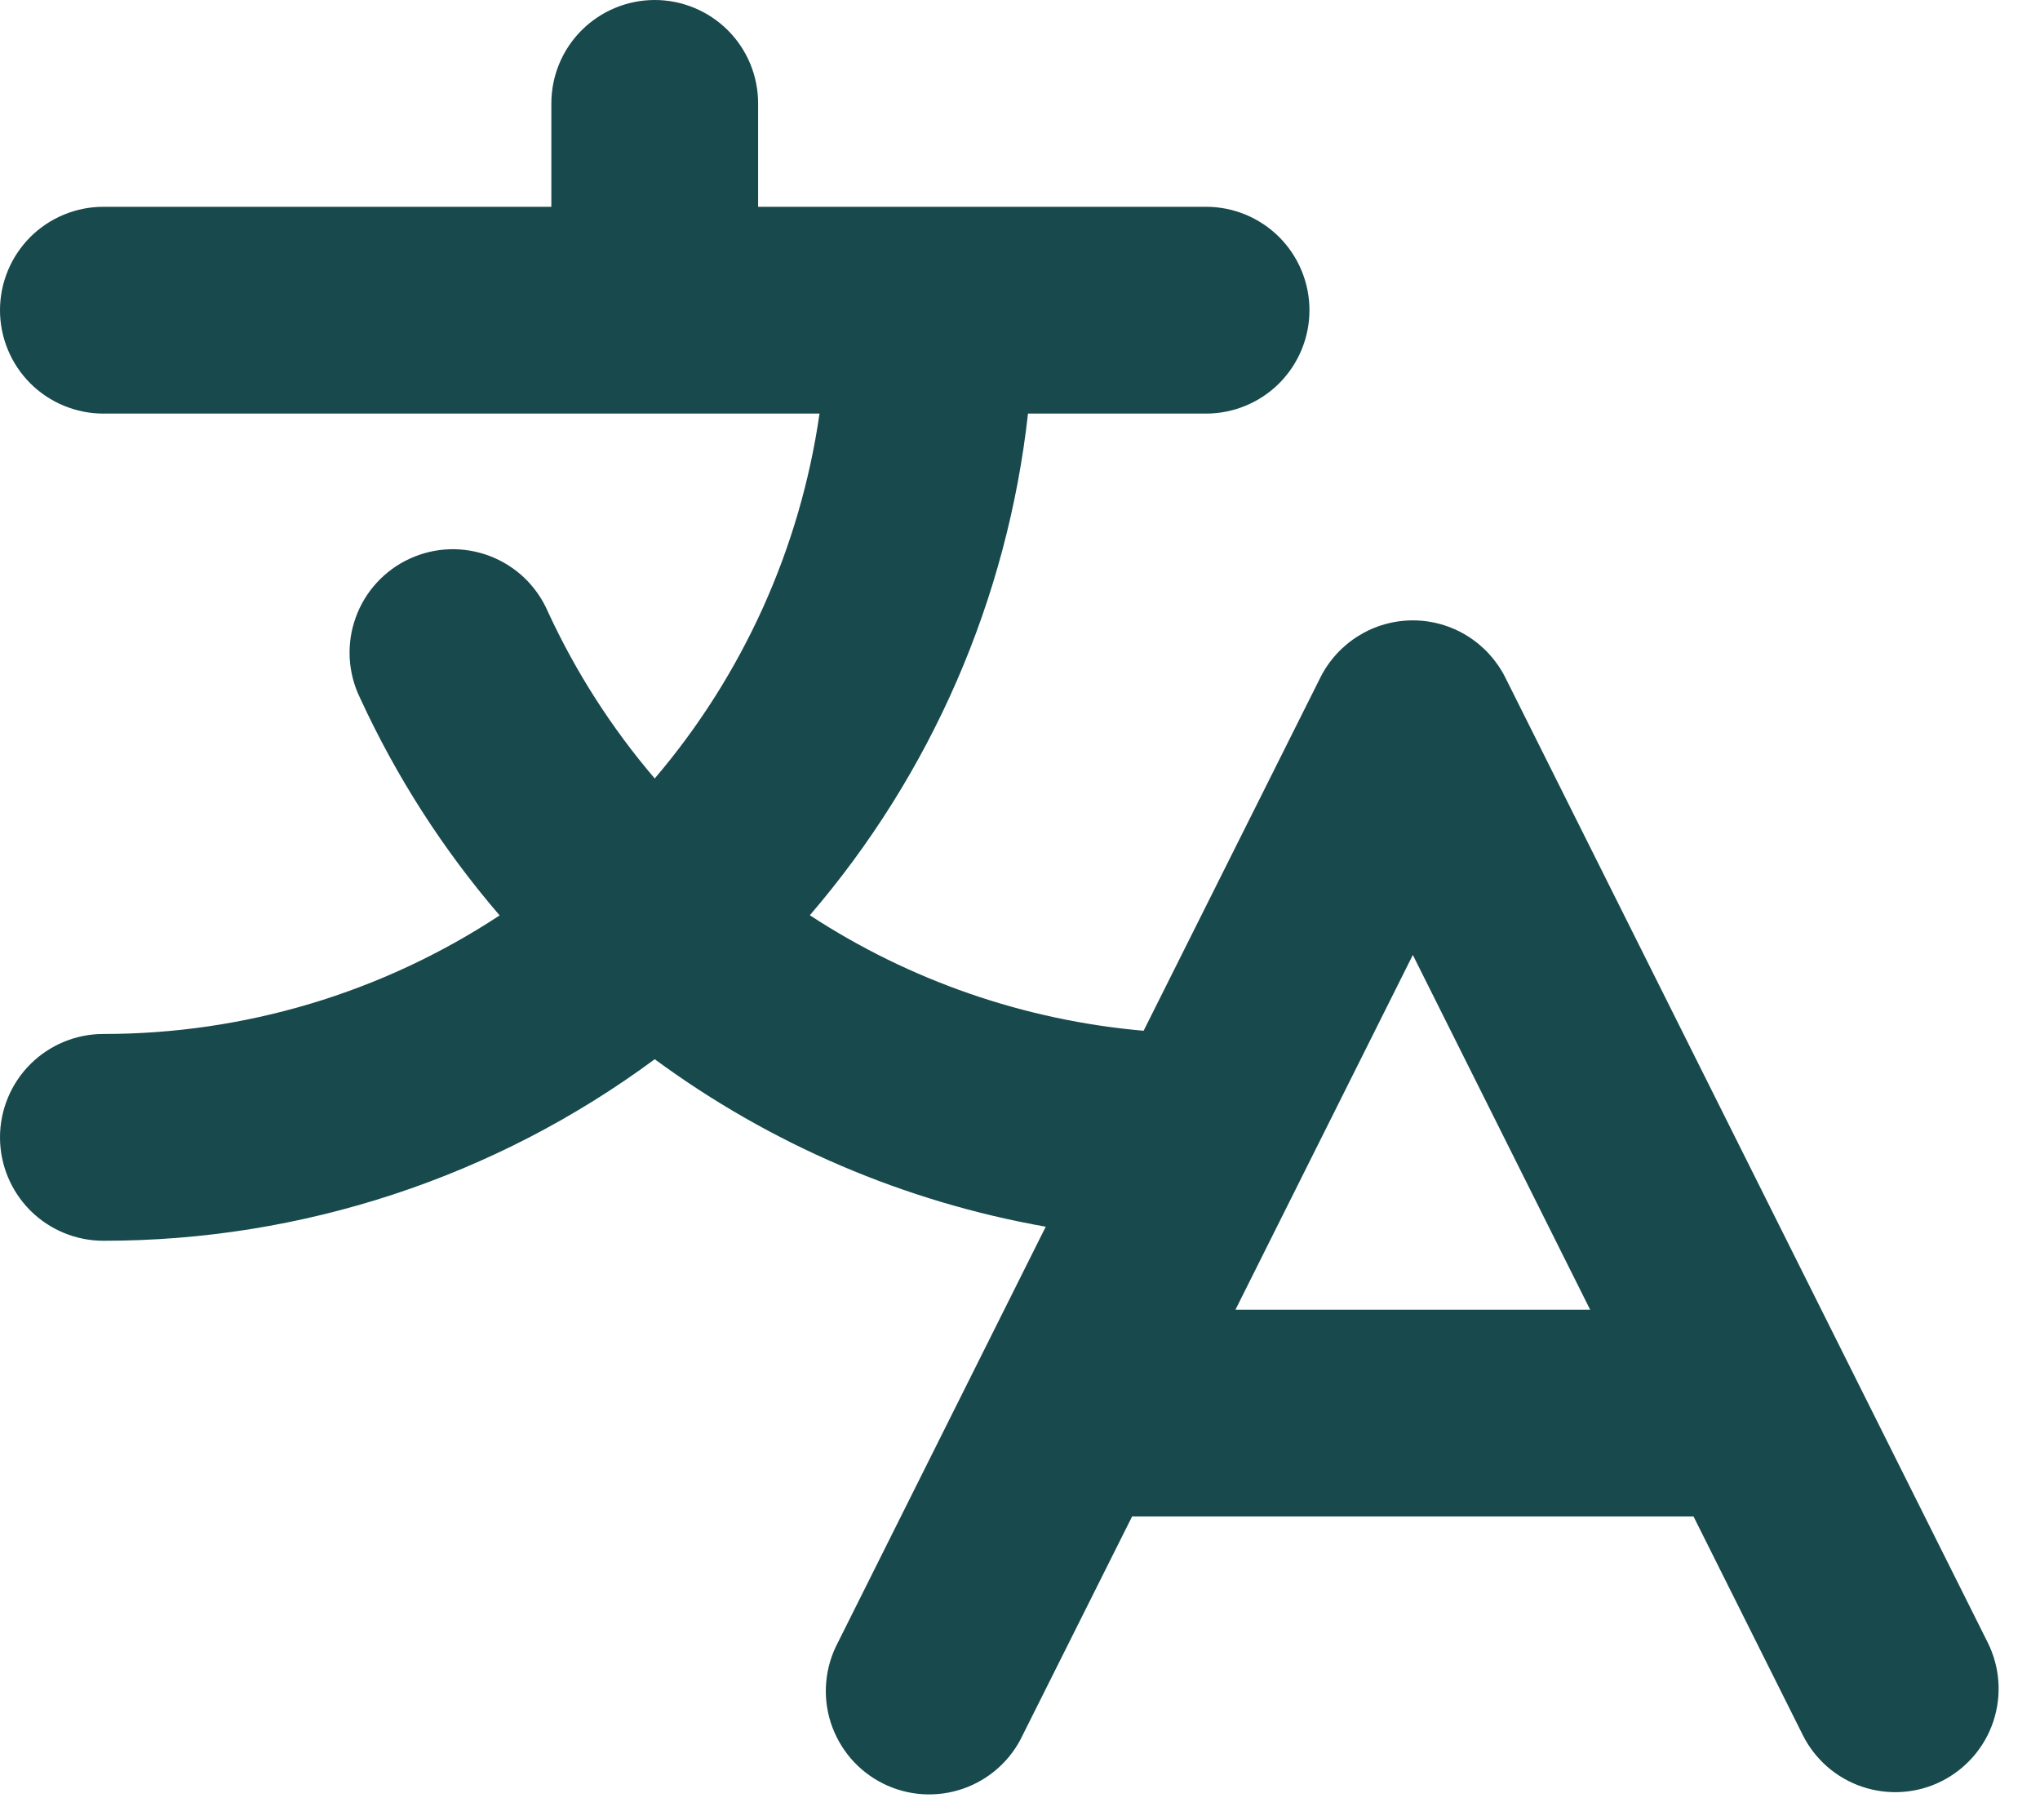 <svg width="37" height="33" viewBox="0 0 37 33" fill="none" xmlns="http://www.w3.org/2000/svg">
<path d="M36.052 29.786L27.302 12.286C27.146 11.975 26.906 11.713 26.61 11.53C26.314 11.347 25.973 11.25 25.625 11.25C25.277 11.25 24.936 11.347 24.64 11.53C24.344 11.713 24.104 11.975 23.948 12.286L20.742 18.692C18.582 18.503 16.502 17.784 14.688 16.597C16.893 14.032 18.272 10.862 18.645 7.5H21.875C22.372 7.5 22.849 7.302 23.201 6.951C23.552 6.599 23.75 6.122 23.75 5.625C23.75 5.128 23.552 4.651 23.201 4.299C22.849 3.948 22.372 3.75 21.875 3.75H13.75V1.875C13.75 1.378 13.553 0.901 13.201 0.549C12.849 0.198 12.372 0 11.875 0C11.378 0 10.901 0.198 10.549 0.549C10.197 0.901 10 1.378 10 1.875V3.75H1.875C1.378 3.75 0.901 3.948 0.549 4.299C0.198 4.651 0 5.128 0 5.625C0 6.122 0.198 6.599 0.549 6.951C0.901 7.302 1.378 7.5 1.875 7.5H14.864C14.512 9.944 13.476 12.238 11.875 14.117C11.094 13.203 10.442 12.186 9.938 11.094C9.839 10.864 9.695 10.657 9.515 10.483C9.335 10.31 9.122 10.175 8.888 10.085C8.655 9.995 8.406 9.953 8.156 9.96C7.907 9.968 7.661 10.026 7.434 10.13C7.206 10.234 7.002 10.383 6.833 10.567C6.664 10.751 6.534 10.967 6.45 11.203C6.365 11.438 6.329 11.688 6.343 11.938C6.357 12.187 6.42 12.432 6.53 12.656C7.186 14.083 8.038 15.41 9.062 16.6C6.929 18.005 4.43 18.752 1.875 18.75C1.378 18.75 0.901 18.948 0.549 19.299C0.198 19.651 0 20.128 0 20.625C0 21.122 0.198 21.599 0.549 21.951C0.901 22.302 1.378 22.5 1.875 22.5C5.475 22.503 8.981 21.349 11.875 19.208C13.974 20.752 16.401 21.792 18.967 22.245L15.197 29.786C15.08 30.007 15.008 30.249 14.986 30.498C14.963 30.747 14.991 30.998 15.067 31.236C15.144 31.474 15.267 31.695 15.429 31.885C15.592 32.075 15.791 32.23 16.015 32.342C16.238 32.454 16.482 32.52 16.732 32.536C16.981 32.552 17.231 32.518 17.468 32.436C17.704 32.354 17.921 32.226 18.107 32.059C18.293 31.892 18.444 31.689 18.55 31.462L20.533 27.5H30.716L32.697 31.462C32.919 31.907 33.309 32.246 33.781 32.403C34.253 32.56 34.768 32.524 35.212 32.302C35.657 32.079 35.996 31.689 36.153 31.218C36.31 30.746 36.274 30.231 36.052 29.786ZM22.408 23.75L25.625 17.317L28.841 23.75H22.408Z" fill="#17494D"/>
</svg>
